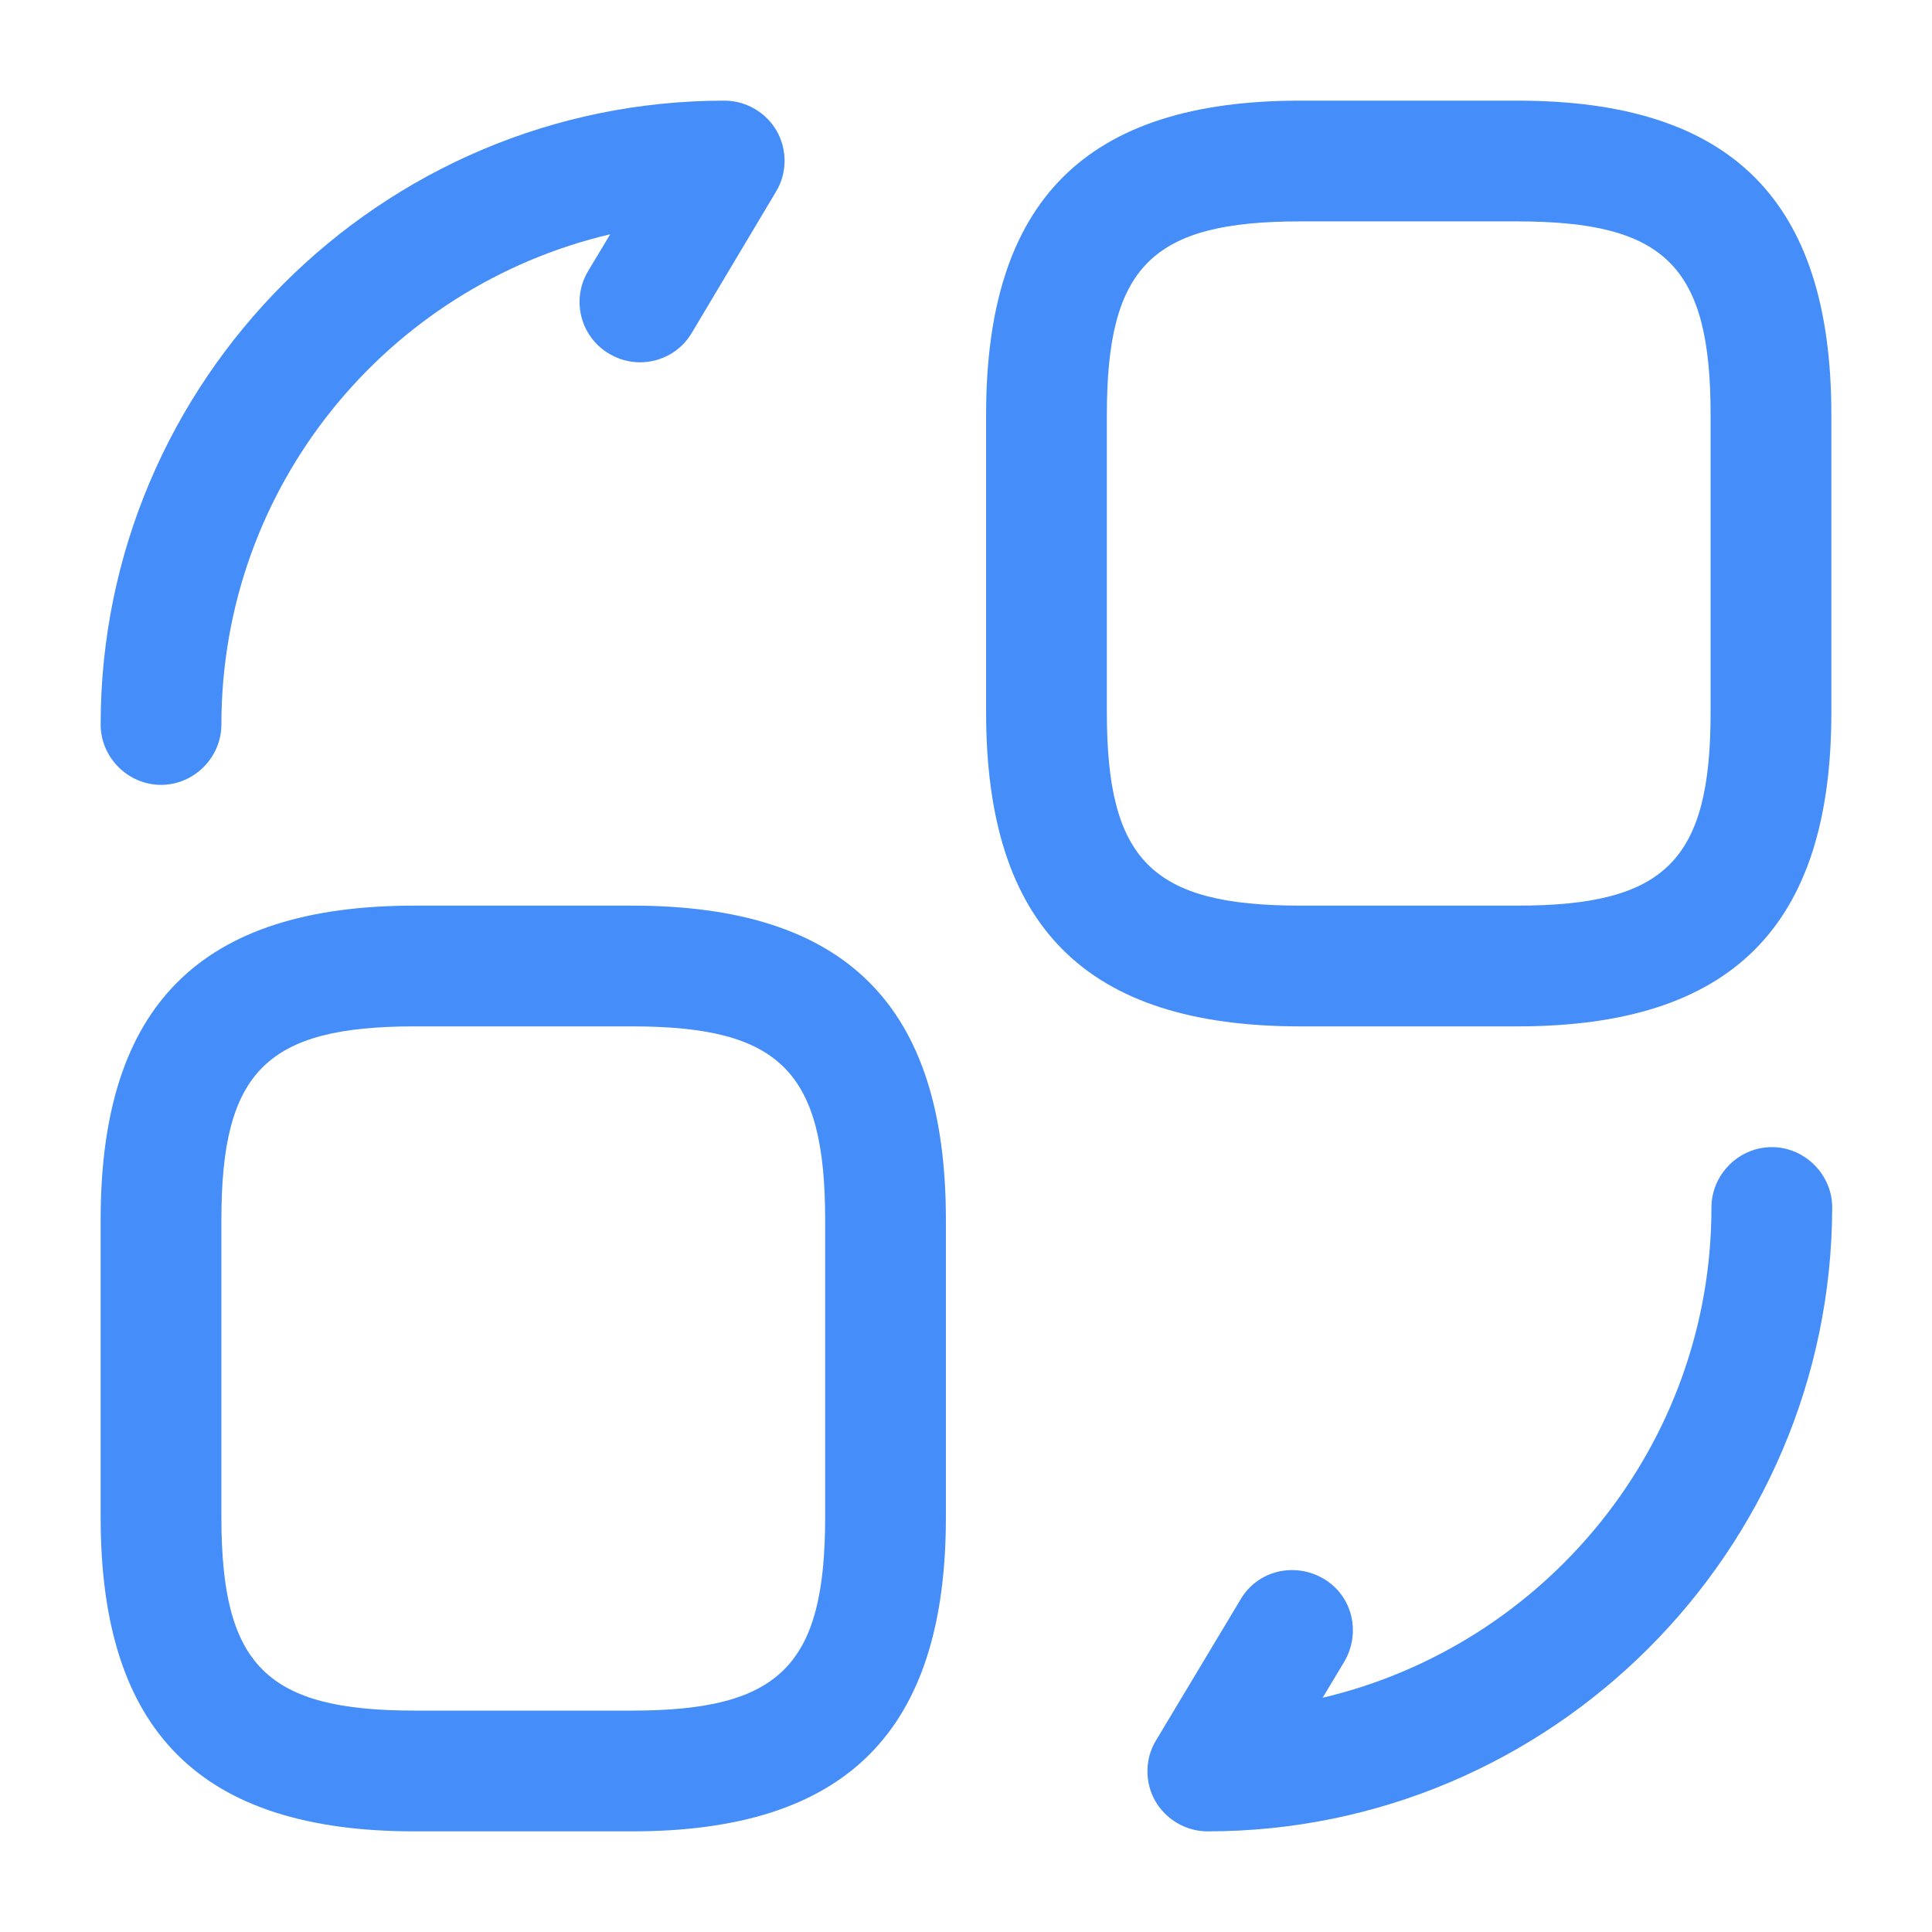 <svg width="32" height="32" viewBox="0 0 32 32" fill="none" xmlns="http://www.w3.org/2000/svg">
<path d="M25.133 17H21.533C17.986 17 16.333 15.347 16.333 11.8V6.867C16.333 3.32 17.986 1.667 21.533 1.667H25.133C28.68 1.667 30.333 3.32 30.333 6.867V11.8C30.333 15.347 28.68 17 25.133 17ZM21.533 3.667C19.08 3.667 18.333 4.413 18.333 6.867V11.8C18.333 14.253 19.08 15 21.533 15H25.133C27.586 15 28.333 14.253 28.333 11.8V6.867C28.333 4.413 27.586 3.667 25.133 3.667H21.533Z" fill="#458DF8"/>
<path d="M10.467 30.333H6.867C3.32 30.333 1.667 28.68 1.667 25.133V20.2C1.667 16.653 3.32 15 6.867 15H10.467C14.014 15 15.667 16.653 15.667 20.2V25.133C15.667 28.68 14.014 30.333 10.467 30.333ZM6.867 17C4.414 17 3.667 17.747 3.667 20.2V25.133C3.667 27.587 4.414 28.333 6.867 28.333H10.467C12.92 28.333 13.667 27.587 13.667 25.133V20.2C13.667 17.747 12.92 17 10.467 17H6.867Z" fill="#458DF8"/>
<path d="M20 30.333C19.64 30.333 19.307 30.133 19.133 29.827C18.96 29.52 18.96 29.133 19.147 28.827L20.547 26.493C20.827 26.013 21.44 25.867 21.92 26.147C22.4 26.427 22.547 27.04 22.267 27.52L21.907 28.12C25.587 27.253 28.347 23.947 28.347 20C28.347 19.453 28.8 19 29.347 19C29.893 19 30.347 19.453 30.347 20C30.333 25.693 25.693 30.333 20 30.333Z" fill="#458DF8"/>
<path d="M2.667 13C2.12 13 1.667 12.546 1.667 12C1.667 6.306 6.307 1.667 12 1.667C12.36 1.667 12.694 1.867 12.867 2.173C13.04 2.48 13.04 2.866 12.854 3.173L11.454 5.52C11.174 5.987 10.56 6.146 10.08 5.853C9.614 5.573 9.454 4.96 9.747 4.48L10.107 3.88C6.414 4.747 3.667 8.053 3.667 12C3.667 12.546 3.214 13 2.667 13Z" fill="#458DF8"/>
</svg>
